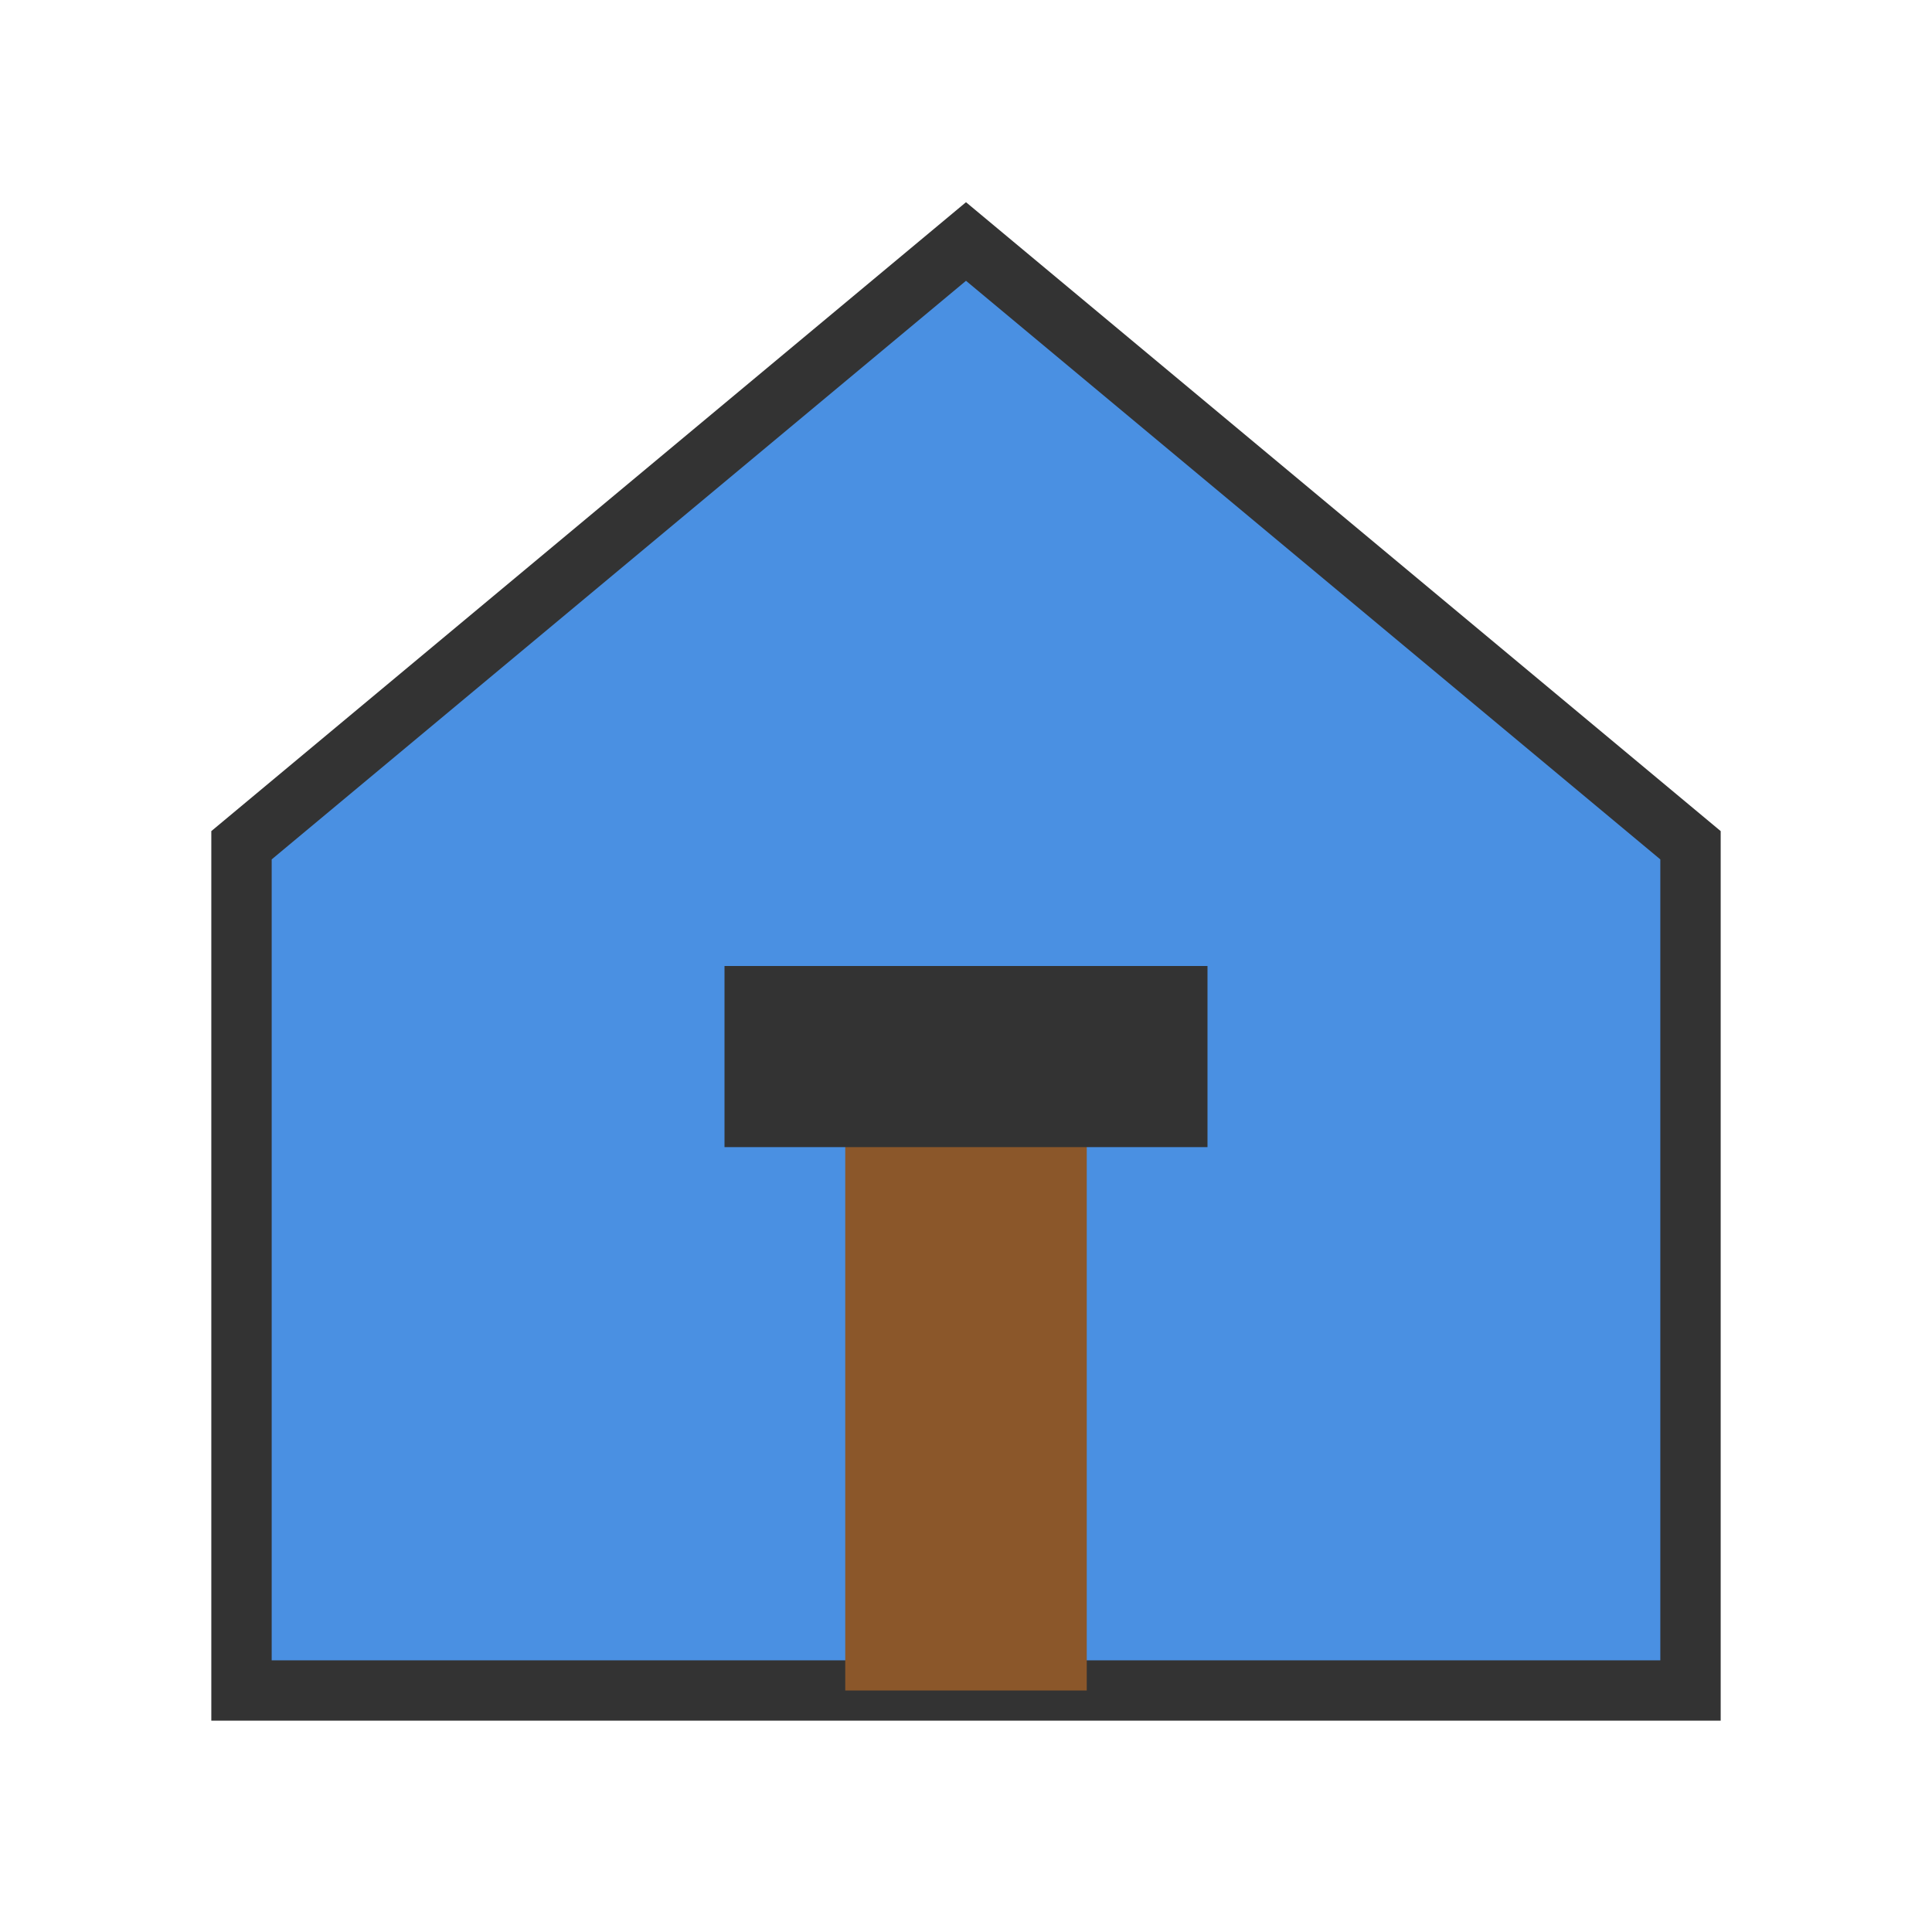 <svg xmlns="http://www.w3.org/2000/svg" viewBox="0 0 64 64">
  <!-- House -->
  <path d="M8 28 L32 8 L56 28 V56 H8 Z" fill="#4A90E2" stroke="#333" stroke-width="2"/>
  <!-- Hammer handle -->
  <rect x="28" y="36" width="8" height="20" fill="#8B572A"/>
  <!-- Hammer head -->
  <rect x="24" y="32" width="16" height="6" fill="#333"/>
</svg>
